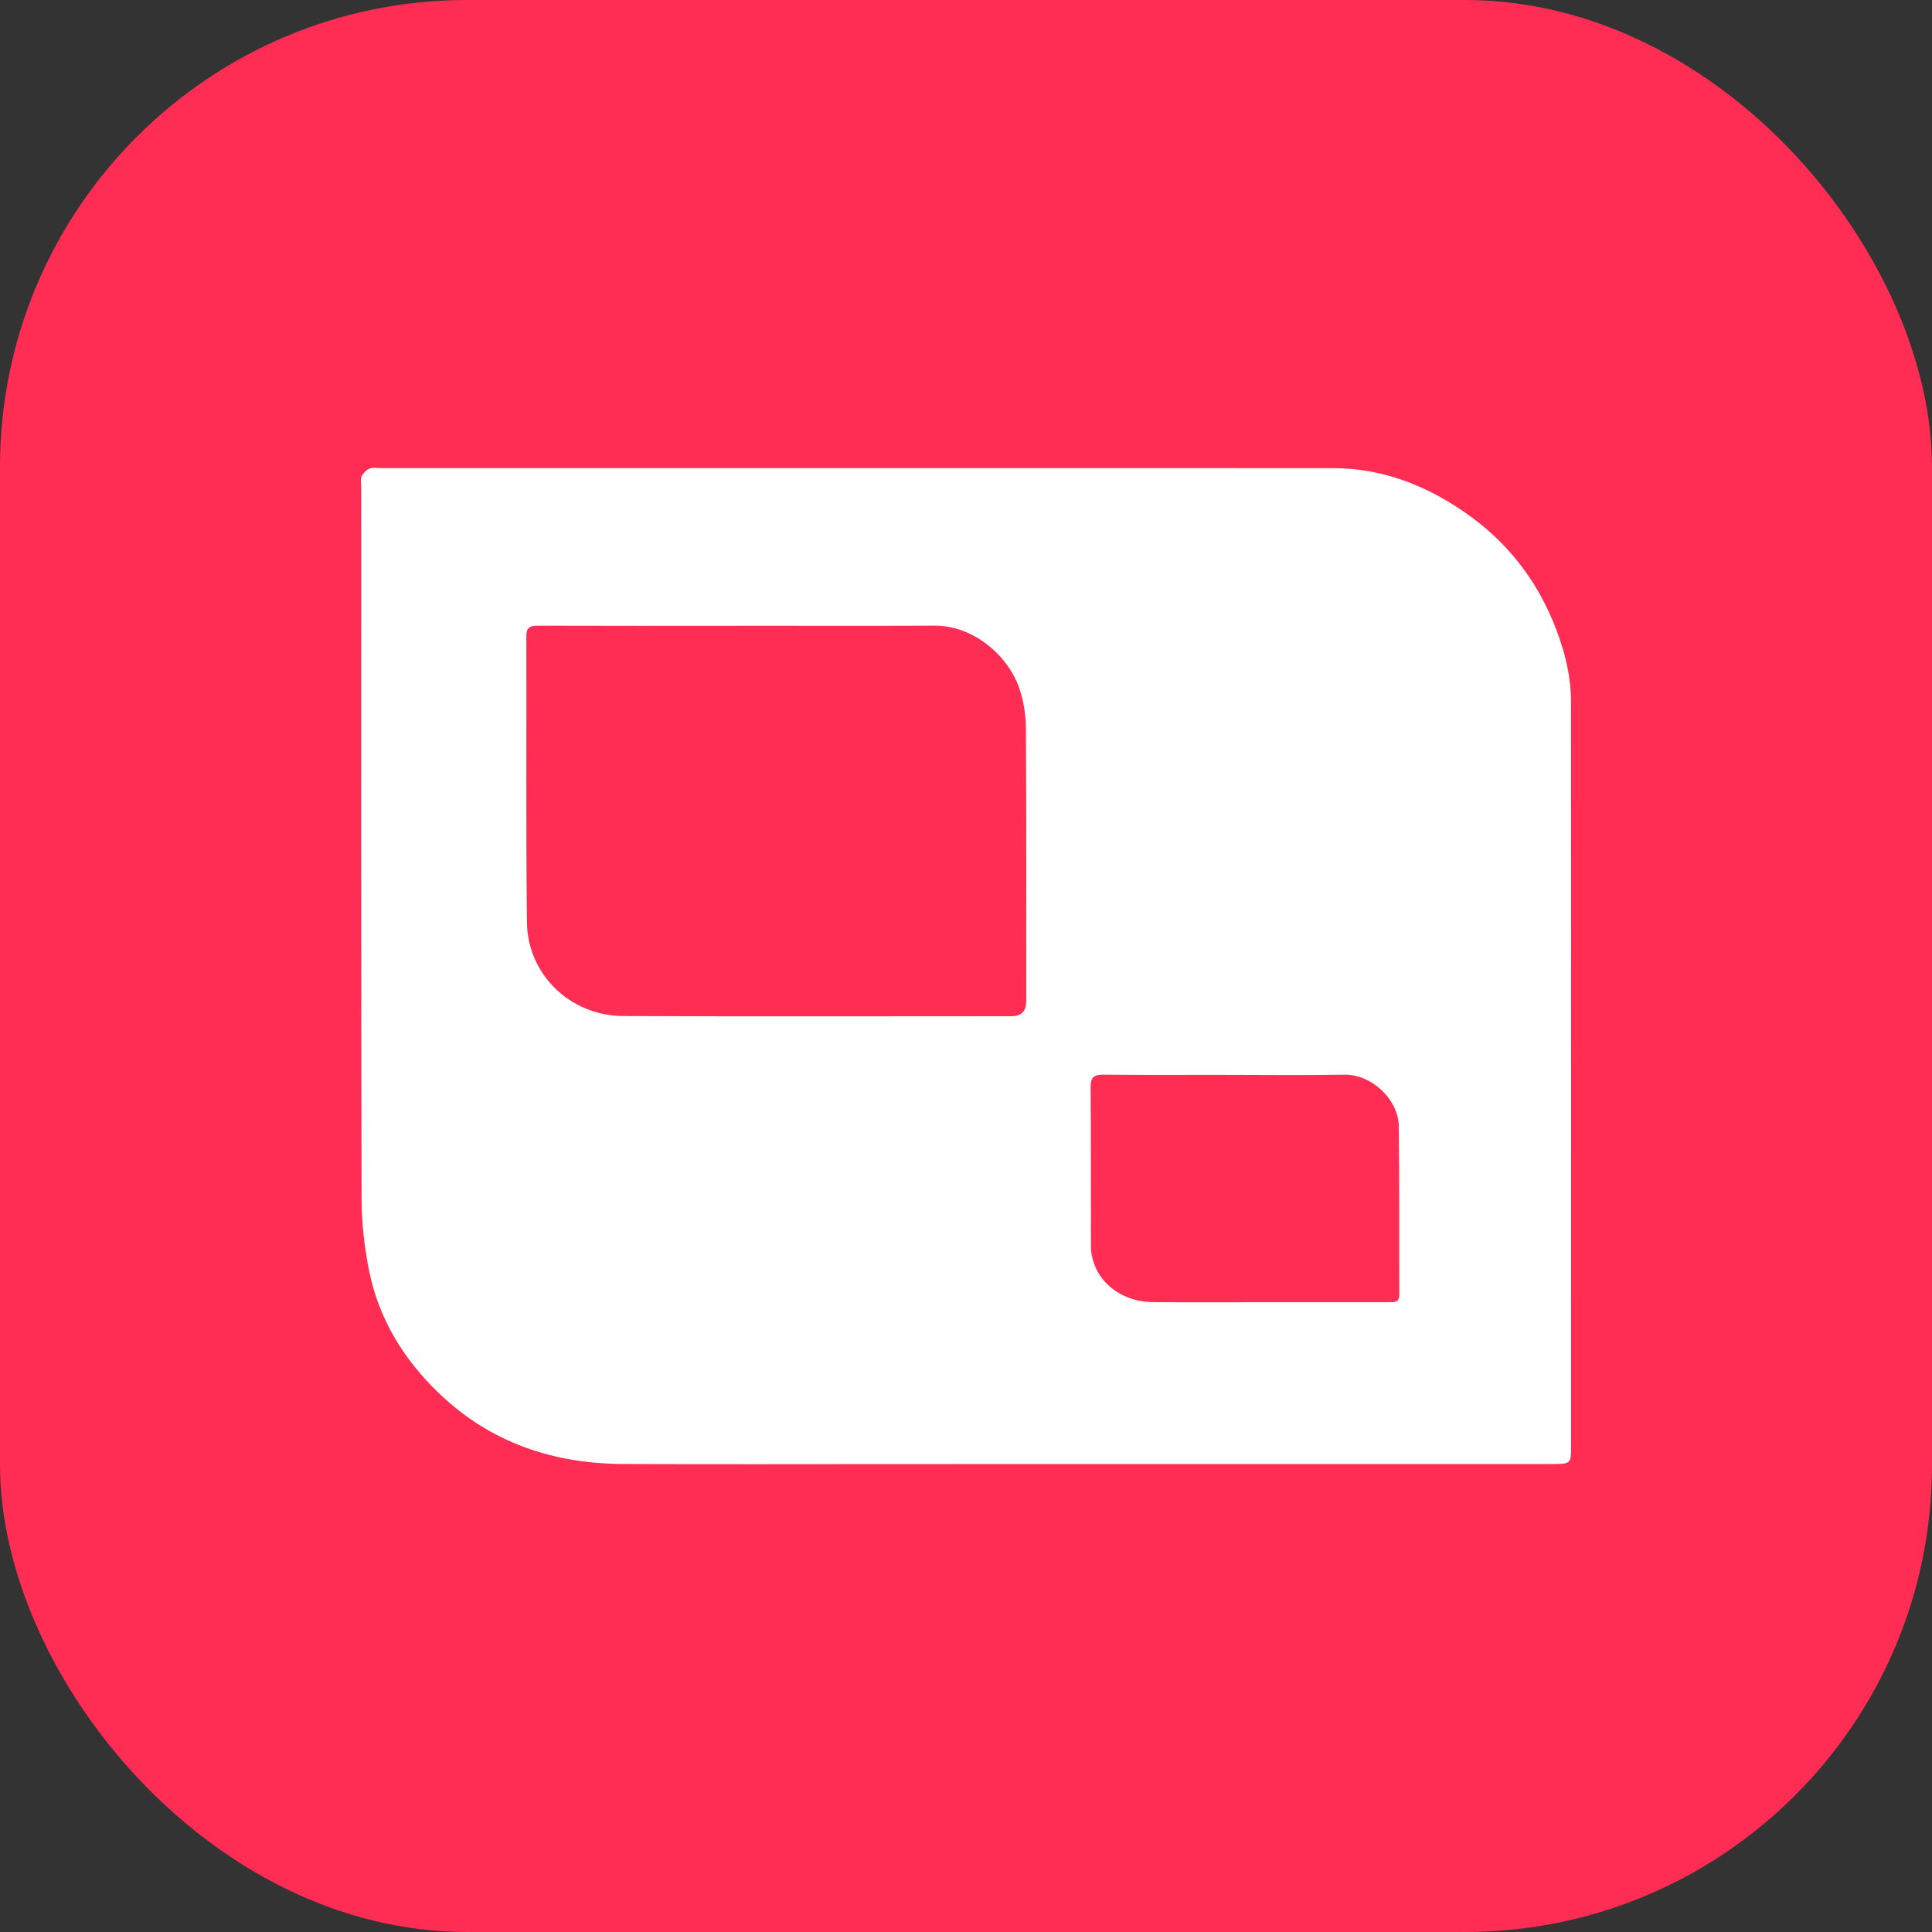 <svg xmlns="http://www.w3.org/2000/svg" id="_&#x5716;&#x5C64;_2" viewBox="0 0 500 500"><rect x="0" y="0" width="500" height="500" fill="#333333" stroke="none"/><defs><style>.cls-1{fill:#fff;}.cls-1,.cls-2{stroke-width:0px;}.cls-2{fill:#ff2c54;}</style></defs><g id="_&#x5716;&#x5C64;_1-2"><rect class="cls-2" width="500" height="500" rx="120.86" ry="120.86"></rect><path class="cls-1" d="M223.2,121.15c40.61,0,81.21-.02,121.82.01,12.75.01,24.06,4.45,34.38,11.65,10.15,7.09,17.65,16.39,22.43,27.8,2.83,6.76,4.75,13.8,4.75,21.19.04,64.26.02,128.51.02,192.77,0,4.11-.18,4.31-4.52,4.32-56.17.01-112.34.01-168.51.01-24.09,0-48.17.08-72.26-.02-18.12-.08-34.3-5.49-47.6-18.21-9.2-8.8-15.68-19.29-18.19-31.83-1.22-6.08-1.93-12.37-1.95-18.56-.14-61.47-.09-122.95-.09-184.42,0-.87-.25-1.87.1-2.57.41-.84,1.24-1.7,2.09-2.03.91-.35,2.06-.11,3.1-.11,41.48,0,82.95,0,124.43,0ZM191.62,161.94v.02c-17.48,0-34.95.03-52.43-.03-2.02,0-2.97.41-2.97,2.7.07,24.69-.13,49.39.15,74.07.15,13.42,11.14,24.19,24.94,24.25,33.47.15,66.95.05,100.42.05q3.84,0,3.85-3.81c0-23.47.06-46.95-.07-70.42-.02-3.41-.51-6.96-1.56-10.2-2.96-9.15-12.33-16.7-21.99-16.65-16.78.09-33.56.02-50.34.02ZM317.16,278.19v-.02c-10.52,0-21.04.06-31.55-.04-2.39-.02-3.38.57-3.36,3.18.11,13.82.04,27.64.08,41.46,0,1.11.22,2.24.51,3.31,1.83,6.62,8.25,10.85,15.44,10.91,10.17.09,20.34.02,30.51.02,10.26,0,20.51,0,30.77,0,1.37,0,2.59.05,2.58-1.95-.06-14.52.05-29.03-.13-43.55-.09-7.03-7.1-13.5-14.08-13.38-10.25.19-20.51.05-30.77.05Z"></path></g></svg>